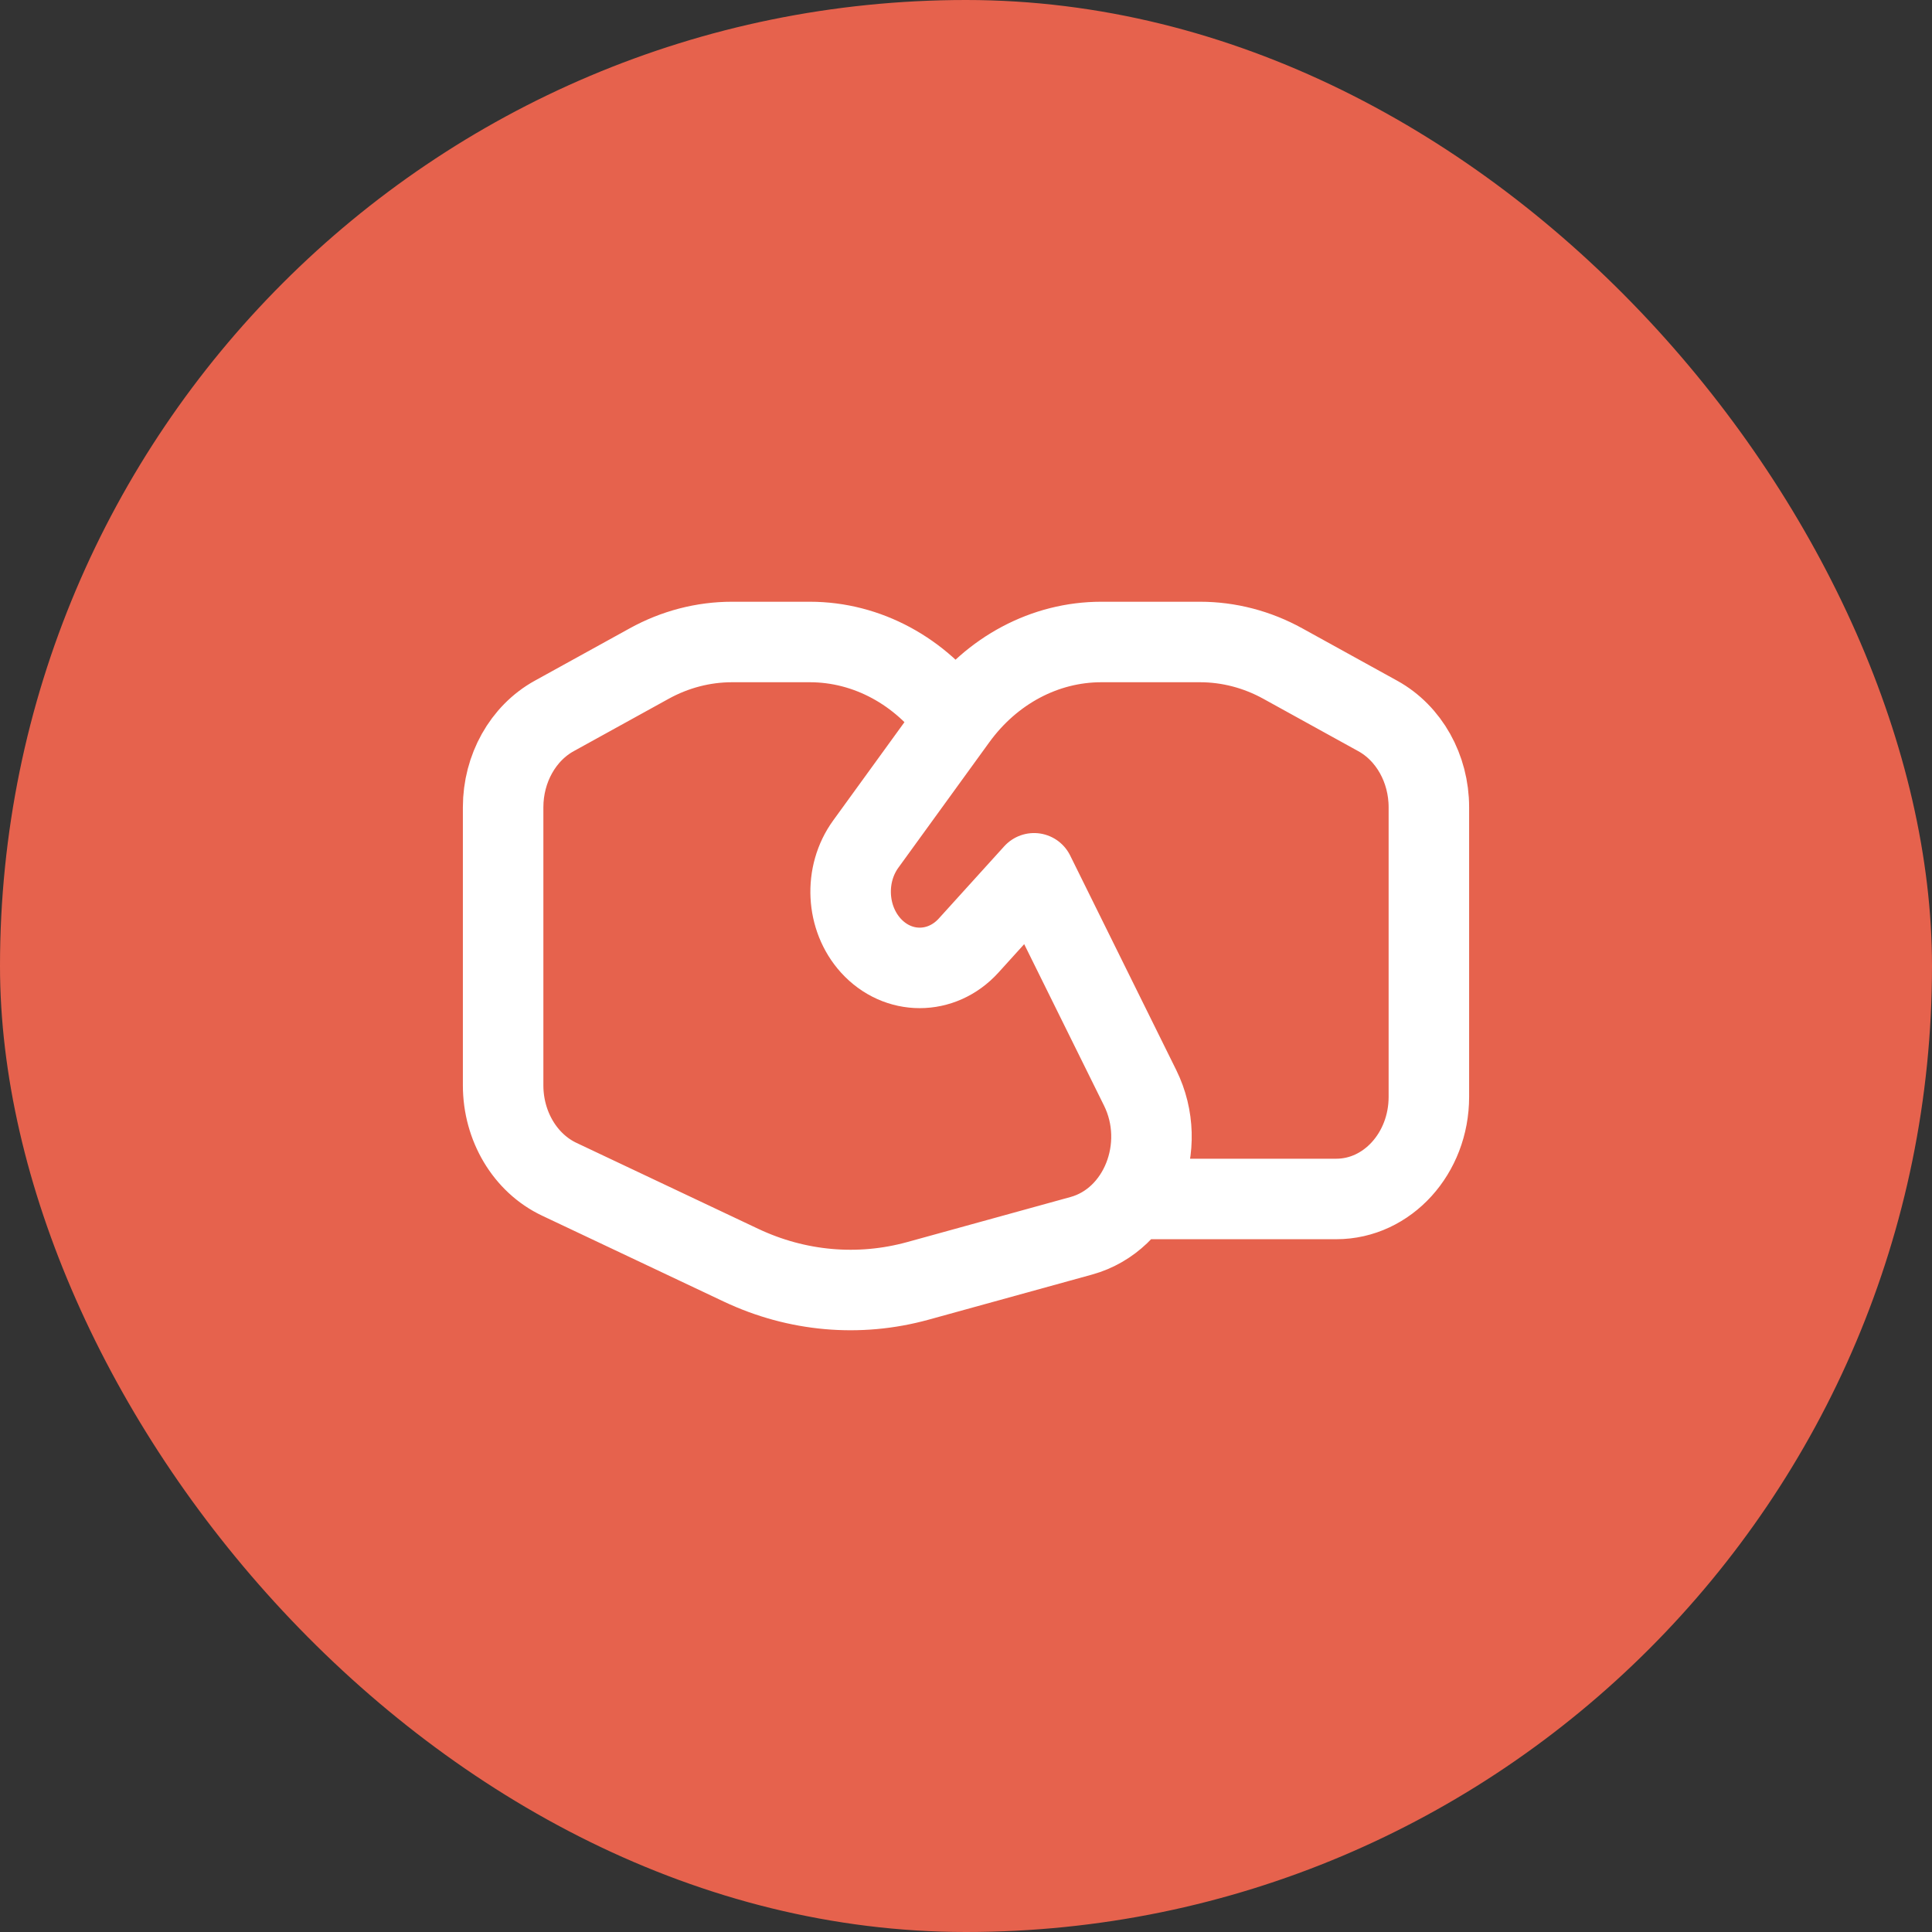 <svg width="48" height="48" viewBox="0 0 48 48" fill="none" xmlns="http://www.w3.org/2000/svg">
<rect x="0" y="0" width="48" height="48" fill="#333333" stroke="none"/>
<rect width="48" height="48" rx="24" fill="#E6624D"/>
<path d="M28.131 29.788H33.2C34.47 29.788 35.5 28.652 35.5 27.251V20.056C35.5 19.095 35.008 18.216 34.229 17.787L31.871 16.486C31.233 16.134 30.528 15.95 29.814 15.95H27.361C25.963 15.95 24.642 16.651 23.769 17.855L23.74 17.895M23.74 17.895L21.51 20.971C20.963 21.724 21.018 22.811 21.636 23.493C22.307 24.232 23.393 24.232 24.064 23.493L25.691 21.697L28.326 27.026C29.047 28.484 28.325 30.3 26.864 30.703L22.805 31.823C21.342 32.226 19.8 32.09 18.413 31.435L13.894 29.298C13.048 28.898 12.5 27.98 12.5 26.965V20.056C12.5 19.095 12.992 18.216 13.771 17.787L16.129 16.486C16.767 16.134 17.472 15.95 18.186 15.95H20.119C21.546 15.95 22.877 16.679 23.74 17.895Z" stroke="white" stroke-width="2" stroke-linecap="round" stroke-linejoin="round"/>
</svg>
